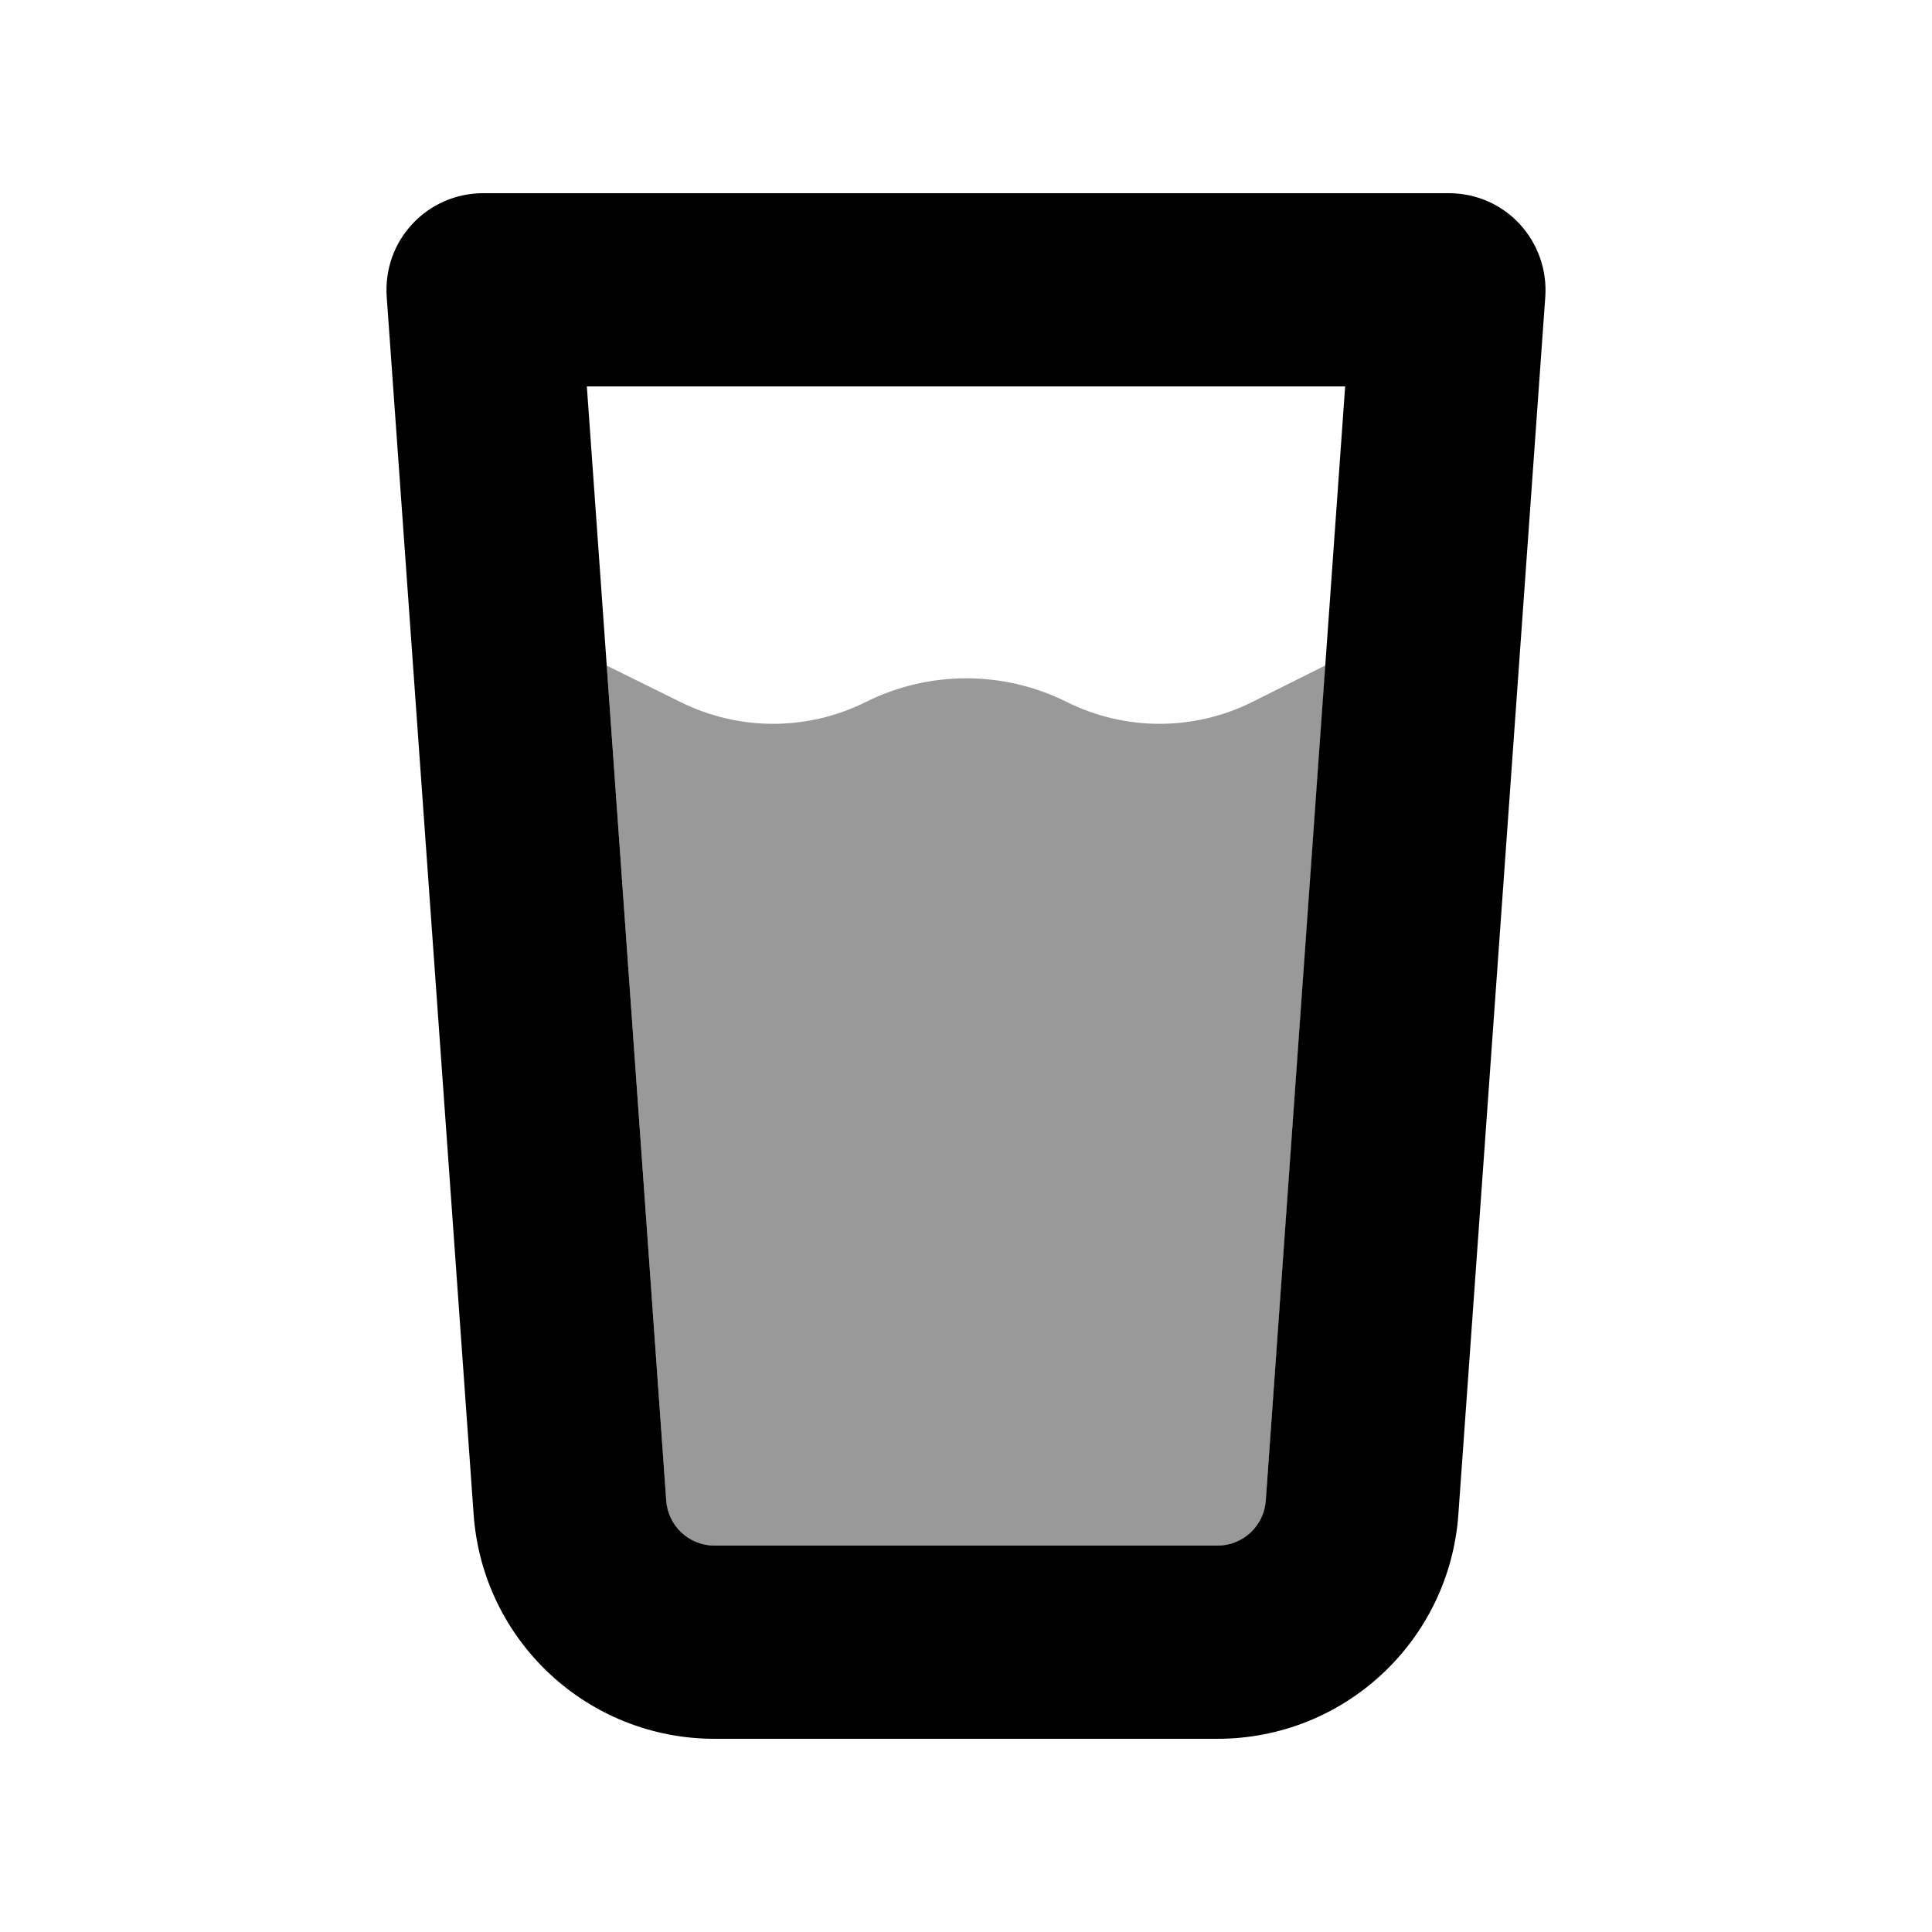 <svg xmlns="http://www.w3.org/2000/svg" viewBox="0 0 640 640"><!--! Font Awesome Pro 7.1.0 by @fontawesome - https://fontawesome.com License - https://fontawesome.com/license (Commercial License) Copyright 2025 Fonticons, Inc. --><path opacity=".4" fill="currentColor" d="M201 220.5L220.7 497.1C221.3 505.5 228.3 512 236.7 512L403.3 512C411.7 512 418.7 505.5 419.3 497.1L439.1 220.4L414.9 232.5C395.5 242.2 372.7 242.2 353.3 232.5C332.4 222.1 307.8 222.1 286.9 232.5C267.5 242.2 244.7 242.2 225.3 232.5L201 220.5z"/><path fill="currentColor" d="M136.6 74.2C142.6 67.7 151.1 64 160 64L480 64C488.9 64 497.4 67.7 503.4 74.2C509.4 80.7 512.5 89.4 511.9 98.3L483.1 501.7C480.1 543.6 445.3 576 403.3 576L236.7 576C194.7 576 159.9 543.6 156.9 501.7L128.1 98.3C127.5 89.4 130.5 80.7 136.6 74.2zM194.4 128L220.7 497.1C221.3 505.5 228.3 512 236.7 512L403.3 512C411.7 512 418.7 505.5 419.3 497.1L445.6 128L194.4 128z"/></svg>